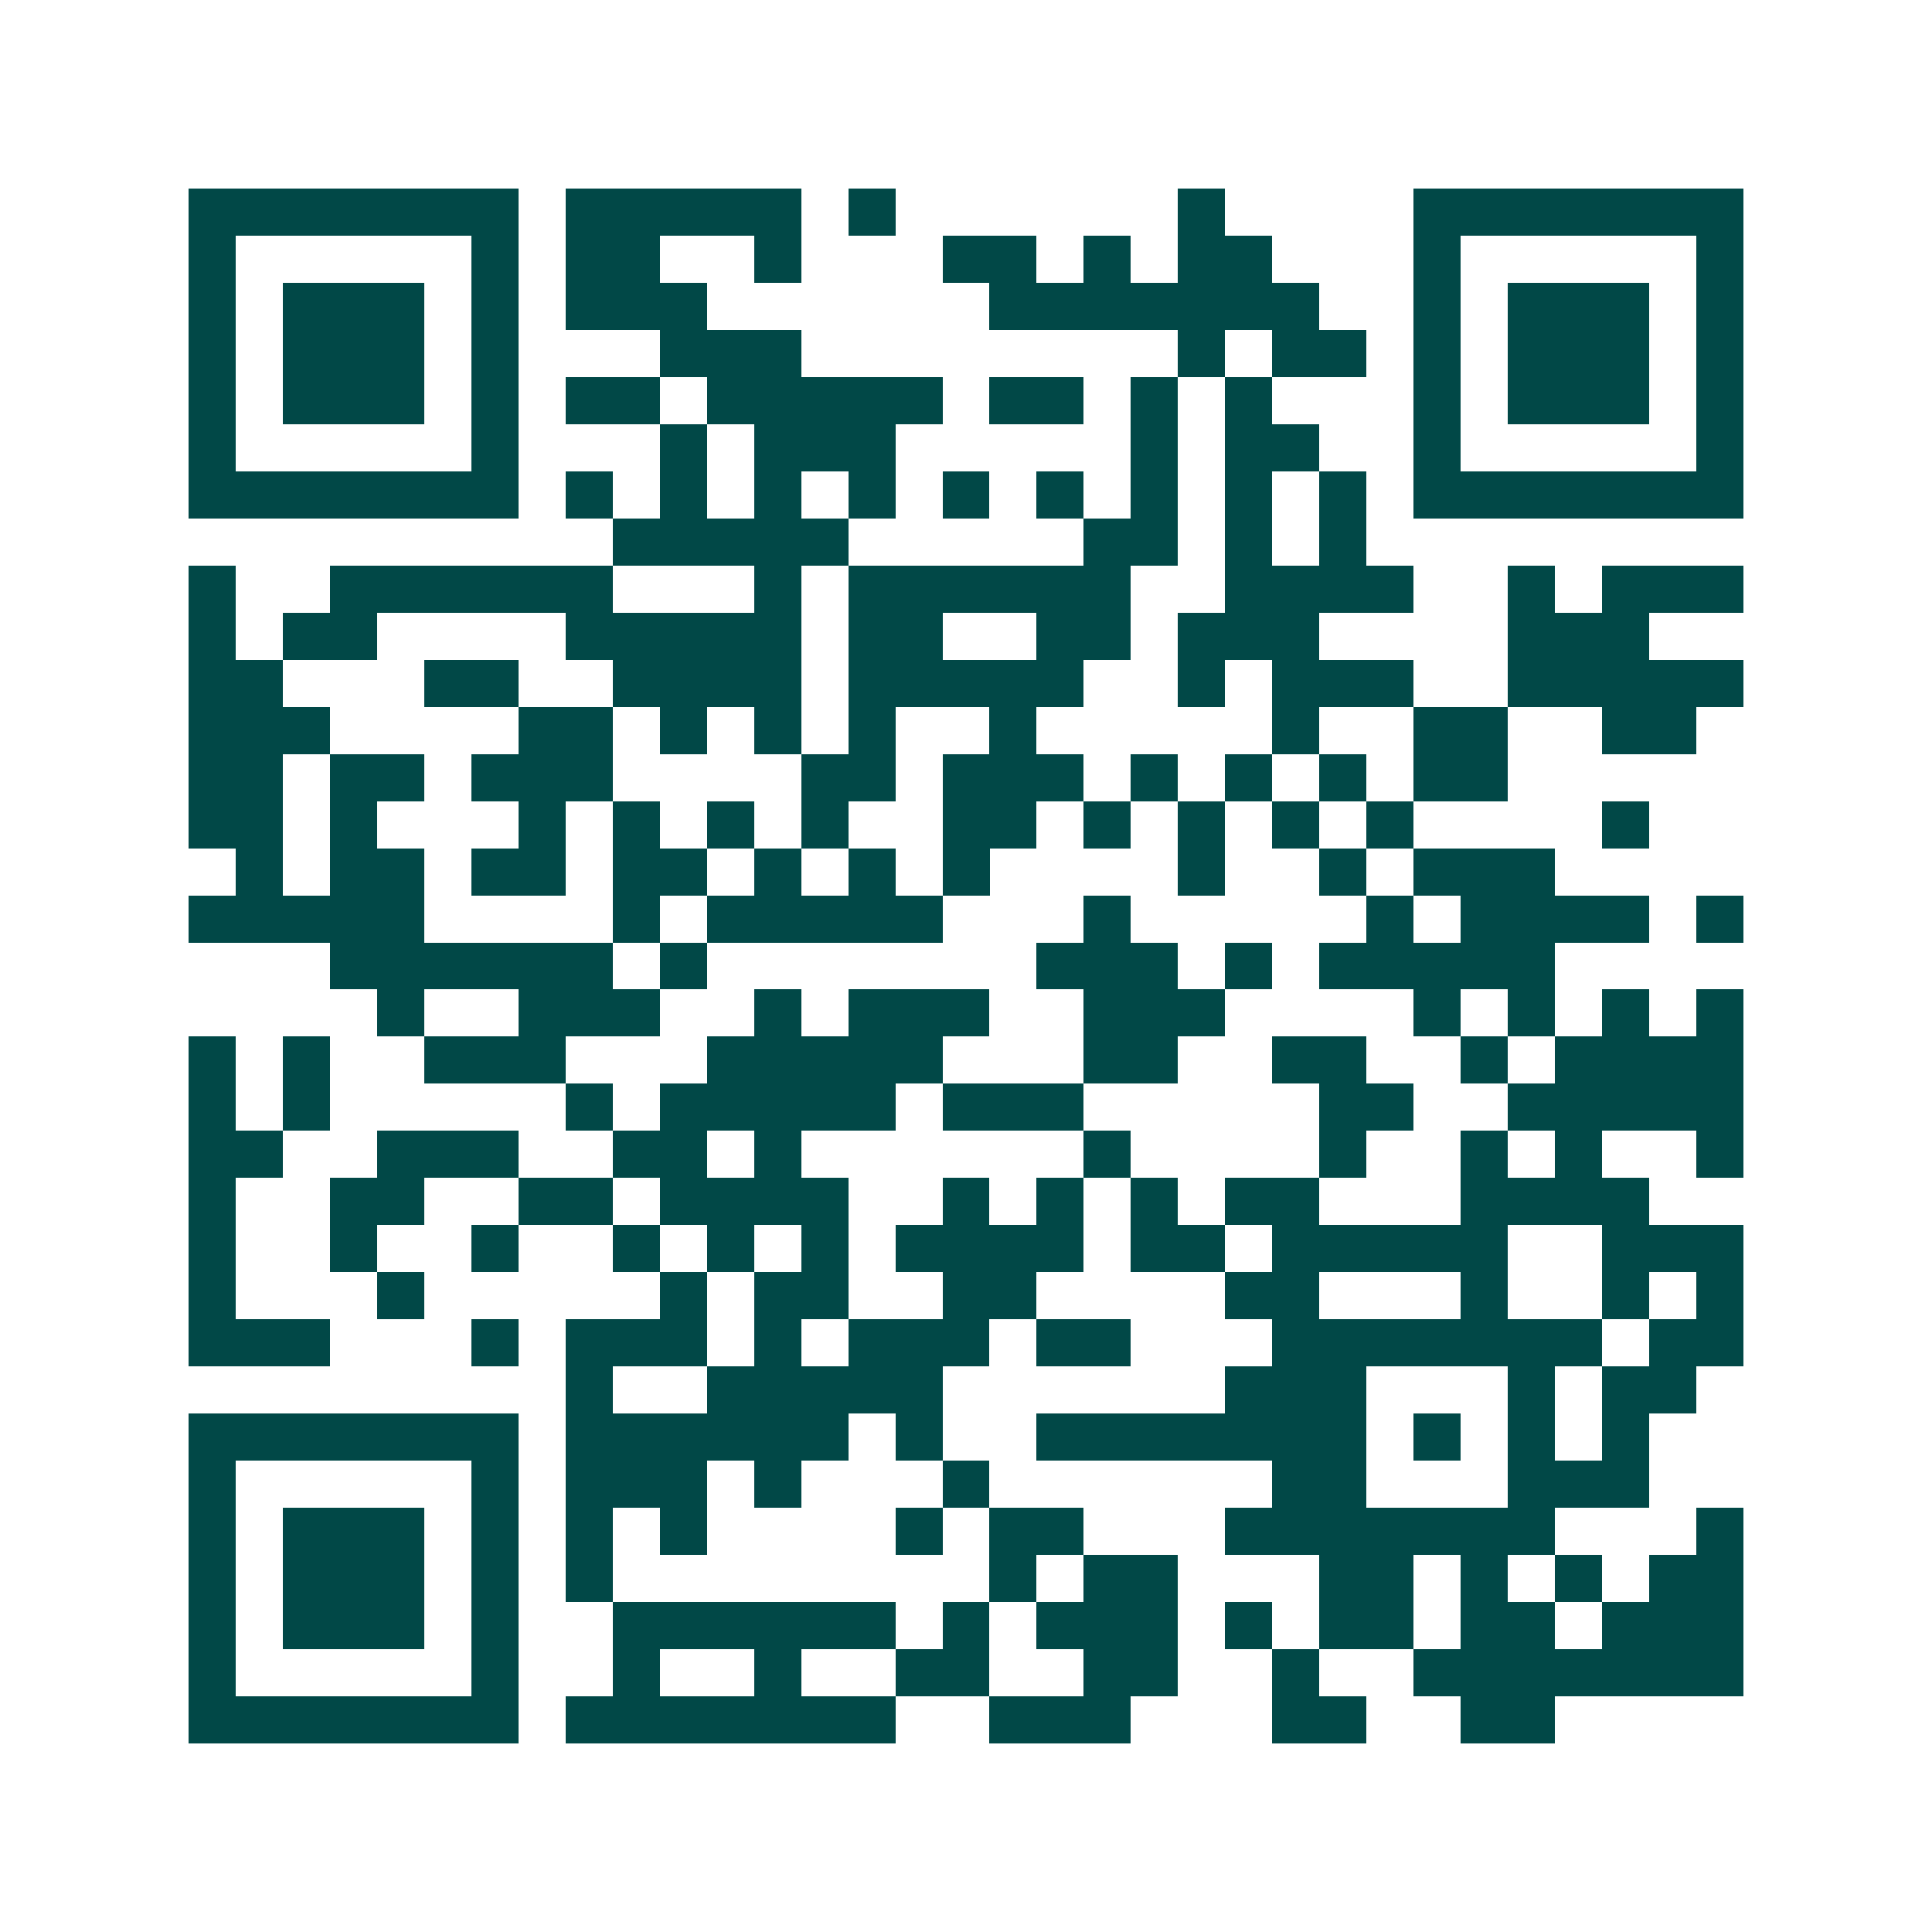 <svg xmlns="http://www.w3.org/2000/svg" width="200" height="200" viewBox="0 0 41 41" shape-rendering="crispEdges"><path fill="#ffffff" d="M0 0h41v41H0z"/><path stroke="#014847" d="M4 4.5h7m1 0h5m1 0h1m6 0h1m4 0h7M4 5.5h1m5 0h1m1 0h2m2 0h1m3 0h2m1 0h1m1 0h2m3 0h1m5 0h1M4 6.5h1m1 0h3m1 0h1m1 0h3m6 0h7m2 0h1m1 0h3m1 0h1M4 7.5h1m1 0h3m1 0h1m3 0h3m8 0h1m1 0h2m1 0h1m1 0h3m1 0h1M4 8.5h1m1 0h3m1 0h1m1 0h2m1 0h5m1 0h2m1 0h1m1 0h1m3 0h1m1 0h3m1 0h1M4 9.5h1m5 0h1m3 0h1m1 0h3m5 0h1m1 0h2m2 0h1m5 0h1M4 10.5h7m1 0h1m1 0h1m1 0h1m1 0h1m1 0h1m1 0h1m1 0h1m1 0h1m1 0h1m1 0h7M13 11.5h5m5 0h2m1 0h1m1 0h1M4 12.5h1m2 0h6m3 0h1m1 0h6m2 0h4m2 0h1m1 0h3M4 13.5h1m1 0h2m4 0h5m1 0h2m2 0h2m1 0h3m4 0h3M4 14.5h2m3 0h2m2 0h4m1 0h5m2 0h1m1 0h3m2 0h5M4 15.5h3m4 0h2m1 0h1m1 0h1m1 0h1m2 0h1m5 0h1m2 0h2m2 0h2M4 16.5h2m1 0h2m1 0h3m4 0h2m1 0h3m1 0h1m1 0h1m1 0h1m1 0h2M4 17.5h2m1 0h1m3 0h1m1 0h1m1 0h1m1 0h1m2 0h2m1 0h1m1 0h1m1 0h1m1 0h1m4 0h1M5 18.5h1m1 0h2m1 0h2m1 0h2m1 0h1m1 0h1m1 0h1m4 0h1m2 0h1m1 0h3M4 19.5h5m4 0h1m1 0h5m3 0h1m5 0h1m1 0h4m1 0h1M7 20.5h6m1 0h1m7 0h3m1 0h1m1 0h5M8 21.5h1m2 0h3m2 0h1m1 0h3m2 0h3m4 0h1m1 0h1m1 0h1m1 0h1M4 22.5h1m1 0h1m2 0h3m3 0h5m3 0h2m2 0h2m2 0h1m1 0h4M4 23.5h1m1 0h1m5 0h1m1 0h5m1 0h3m5 0h2m2 0h5M4 24.5h2m2 0h3m2 0h2m1 0h1m6 0h1m4 0h1m2 0h1m1 0h1m2 0h1M4 25.5h1m2 0h2m2 0h2m1 0h4m2 0h1m1 0h1m1 0h1m1 0h2m3 0h4M4 26.5h1m2 0h1m2 0h1m2 0h1m1 0h1m1 0h1m1 0h4m1 0h2m1 0h5m2 0h3M4 27.5h1m3 0h1m5 0h1m1 0h2m2 0h2m4 0h2m3 0h1m2 0h1m1 0h1M4 28.5h3m3 0h1m1 0h3m1 0h1m1 0h3m1 0h2m3 0h7m1 0h2M12 29.5h1m2 0h5m6 0h3m3 0h1m1 0h2M4 30.5h7m1 0h6m1 0h1m2 0h7m1 0h1m1 0h1m1 0h1M4 31.5h1m5 0h1m1 0h3m1 0h1m3 0h1m6 0h2m3 0h3M4 32.5h1m1 0h3m1 0h1m1 0h1m1 0h1m4 0h1m1 0h2m3 0h7m3 0h1M4 33.5h1m1 0h3m1 0h1m1 0h1m8 0h1m1 0h2m3 0h2m1 0h1m1 0h1m1 0h2M4 34.5h1m1 0h3m1 0h1m2 0h6m1 0h1m1 0h3m1 0h1m1 0h2m1 0h2m1 0h3M4 35.5h1m5 0h1m2 0h1m2 0h1m2 0h2m2 0h2m2 0h1m2 0h7M4 36.5h7m1 0h7m2 0h3m3 0h2m2 0h2"/></svg>
